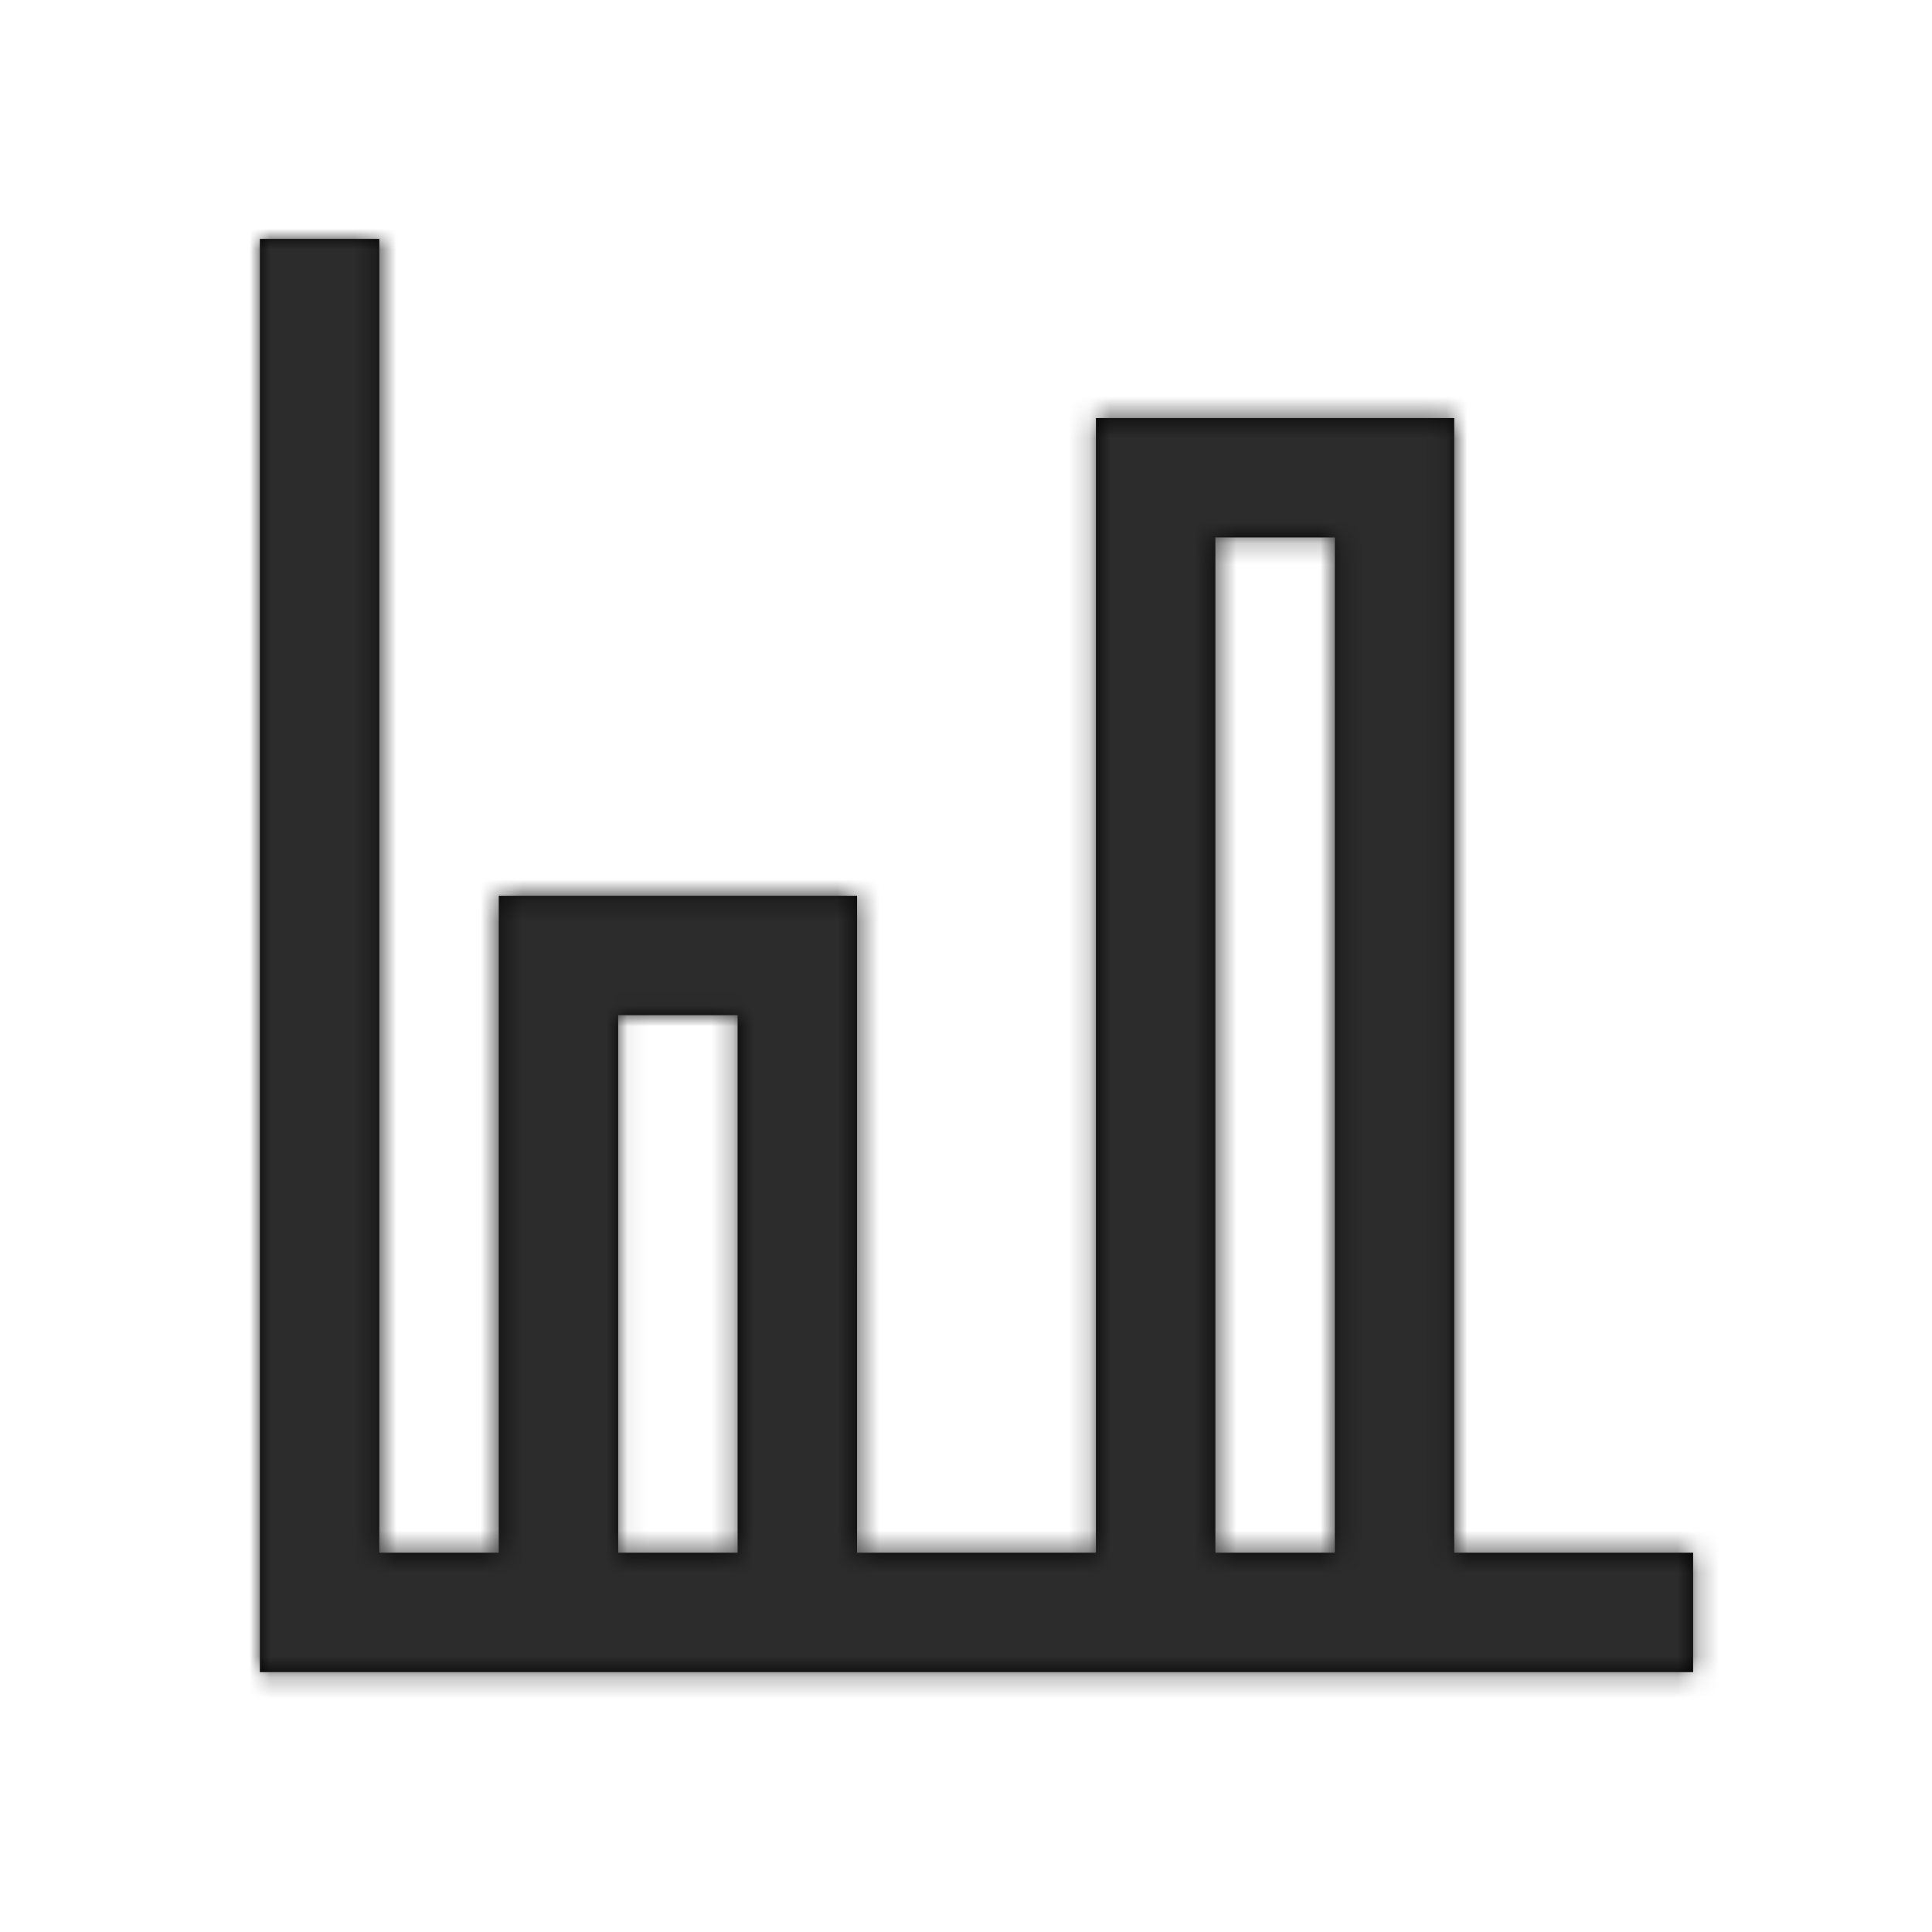 <?xml version="1.0" encoding="UTF-8"?>
<svg width="92px" height="92px" viewBox="0 0 92 92" version="1.1" xmlns="http://www.w3.org/2000/svg" xmlns:xlink="http://www.w3.org/1999/xlink">
    <title>6529A970-F03B-4BBD-BA77-9373F1007C3F</title>
    <defs>
        <rect id="path-1" x="446" y="1008" width="205" height="348" rx="8"></rect>
        <filter x="-32.7%" y="-18.7%" width="165.4%" height="138.5%" filterUnits="objectBoundingBox" id="filter-2">
            <feOffset dx="0" dy="2" in="SourceAlpha" result="shadowOffsetOuter1"></feOffset>
            <feGaussianBlur stdDeviation="22" in="shadowOffsetOuter1" result="shadowBlurOuter1"></feGaussianBlur>
            <feColorMatrix values="0 0 0 0 0   0 0 0 0 0   0 0 0 0 0  0 0 0 0.061 0" type="matrix" in="shadowBlurOuter1"></feColorMatrix>
        </filter>
        <path d="M5.688,0 L5.688,62.562 L11.375,62.562 L11.375,31.281 L28.438,31.281 L28.437,62.562 L39.812,62.562 L39.812,8.531 L56.875,8.531 L56.875,62.562 L68.25,62.562 L68.25,68.25 L0,68.25 L0,0 L5.688,0 Z M51.187,62.562 L51.188,14.219 L45.5,14.219 L45.5,62.562 L51.187,62.562 Z M22.75,36.969 L17.062,36.969 L17.062,62.562 L22.75,62.562 L22.75,36.969 Z" id="path-3"></path>
    </defs>
    <g id="Pagine" stroke="none" stroke-width="1" fill="none" fill-rule="evenodd">
        <g id="HOME-01" transform="translate(-500, -1063)">
            <rect fill="#FFFFFF" x="0" y="0" width="1327" height="5177"></rect>
            <g id="Rectangle">
                <use fill="black" fill-opacity="1" filter="url(#filter-2)" xlink:href="#path-1"></use>
                <use fill="#FFFFFF" fill-rule="evenodd" xlink:href="#path-1"></use>
            </g>
            <g id="ic_2" transform="translate(501, 1063)">
                <g id="Color/Dark/Brand/br1" transform="translate(11.375, 11.375)">
                    <mask id="mask-4" fill="white">
                        <use xlink:href="#path-3"></use>
                    </mask>
                    <use id="Mask" fill="#000000" fill-rule="nonzero" xlink:href="#path-3"></use>
                    <g mask="url(#mask-4)" fill="#2C2C2C" id="ut2---#4E4E4E">
                        <g transform="translate(-11.375, -11.375)">
                            <rect x="0" y="0" width="91" height="91"></rect>
                        </g>
                    </g>
                </g>
            </g>
        </g>
    </g>
</svg>